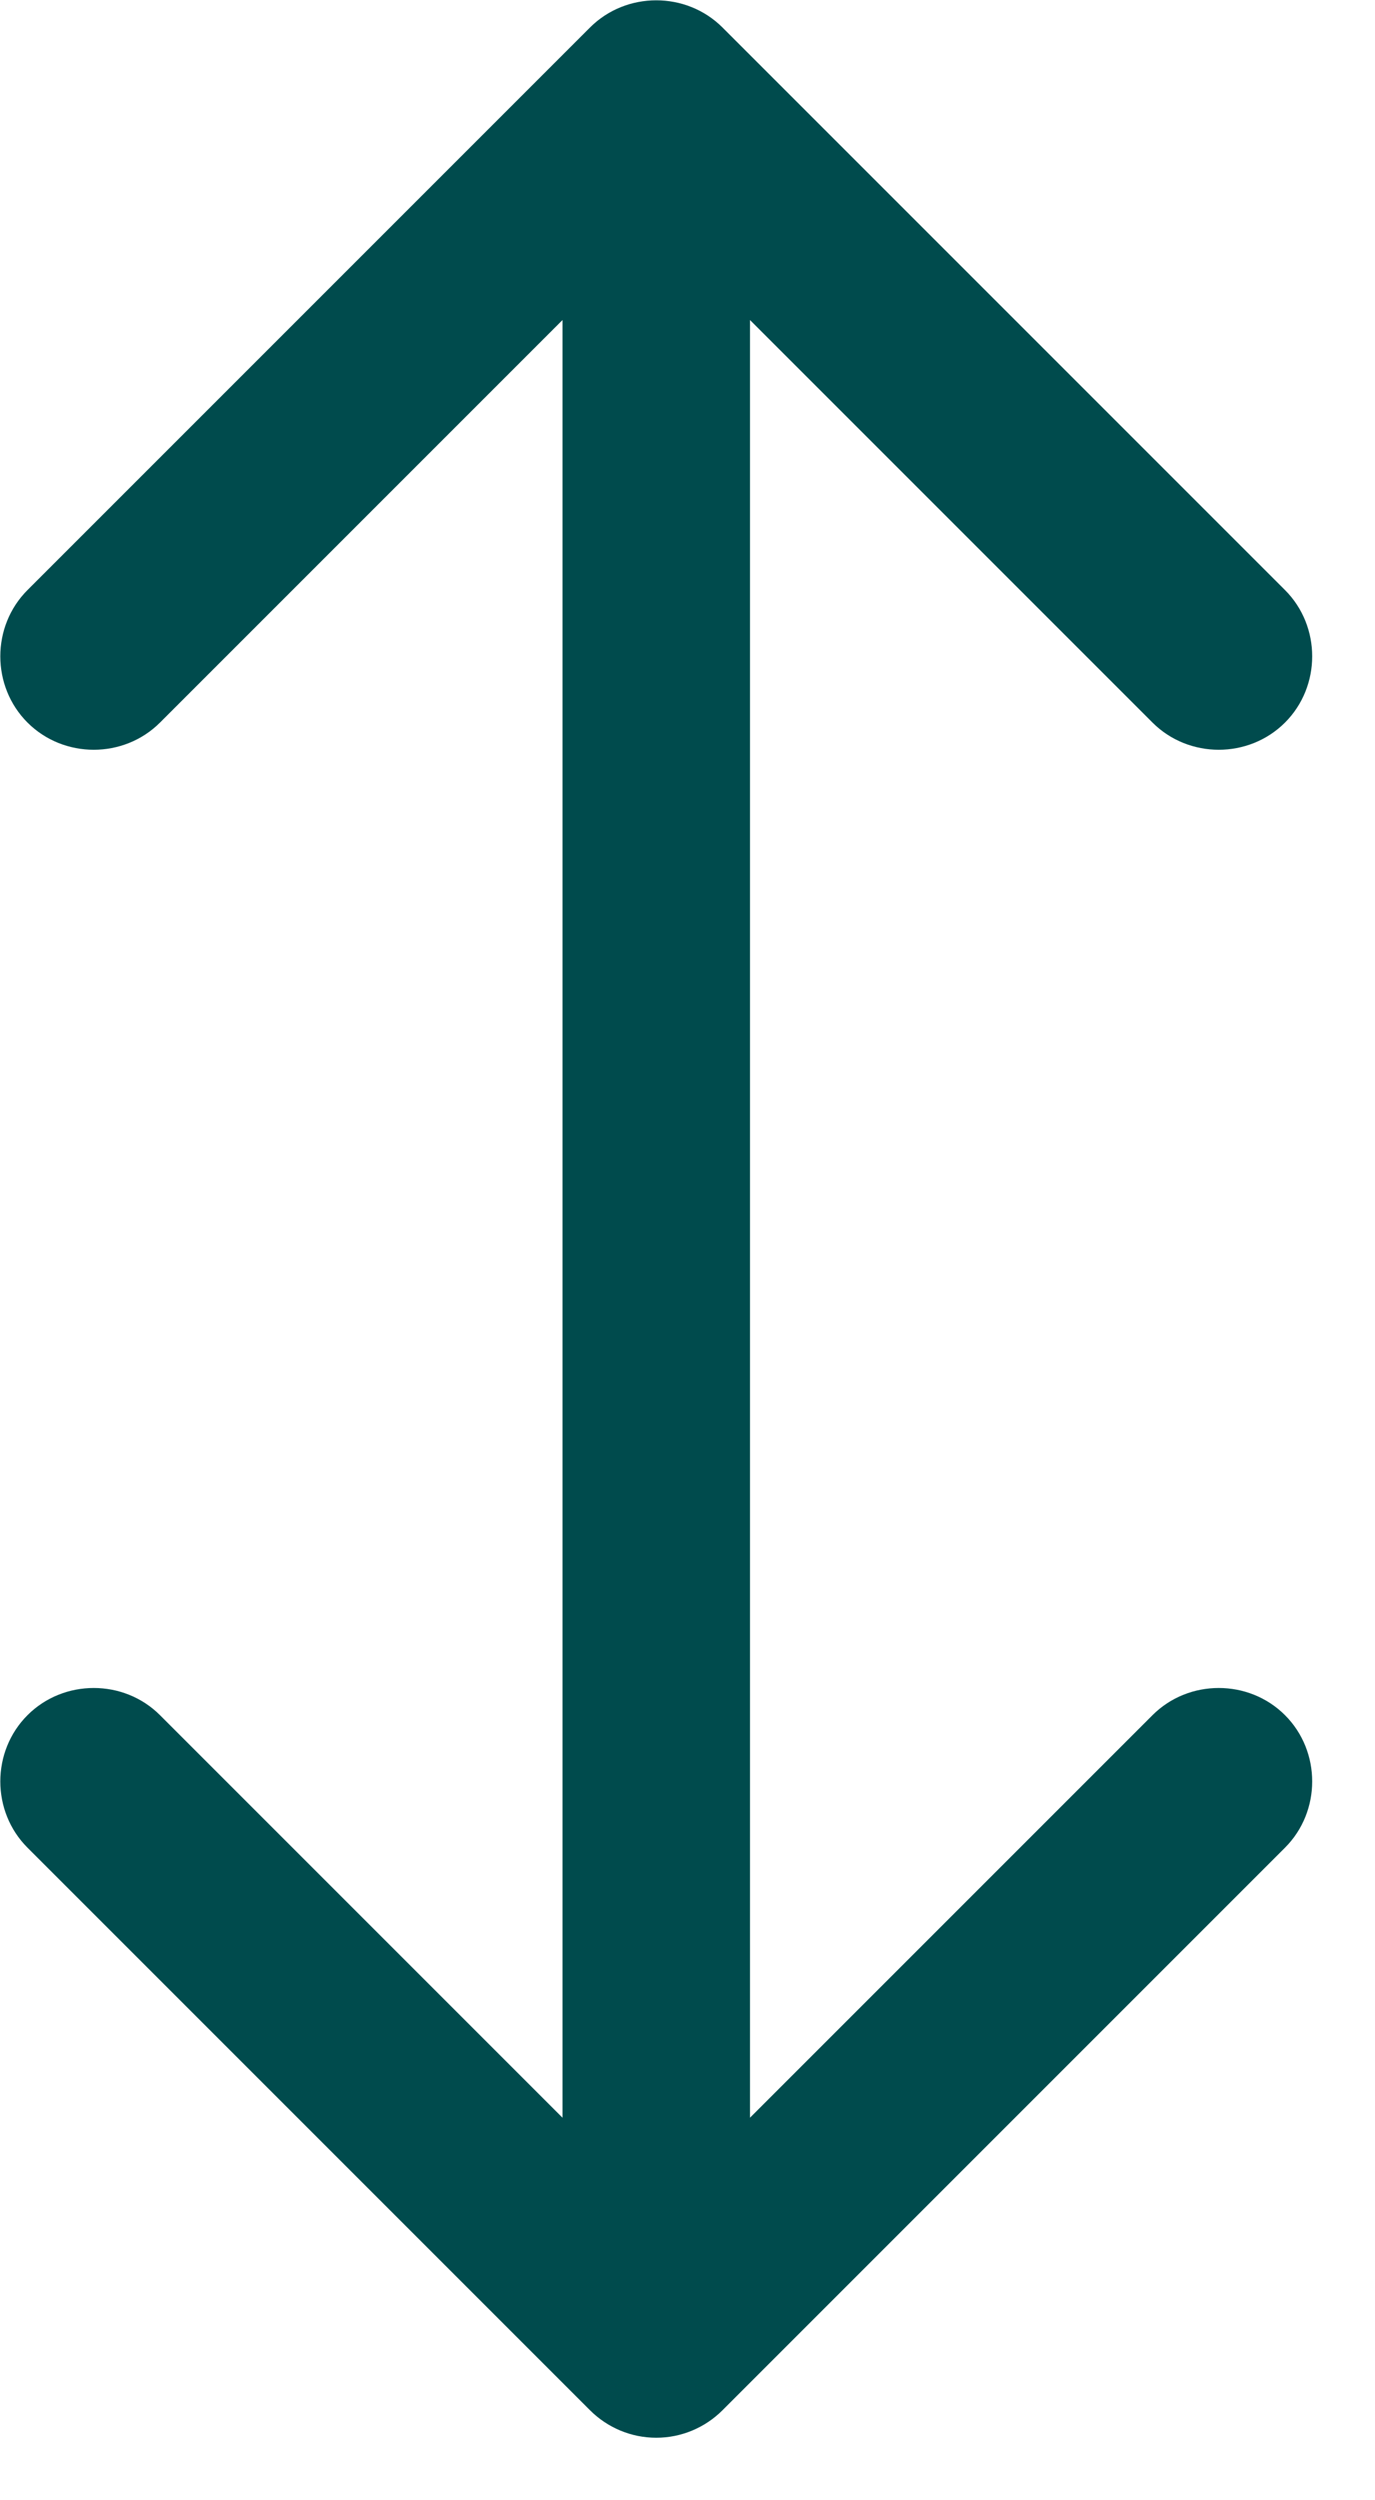 <svg width="11" height="20" viewBox="0 0 11 20" fill="none" xmlns="http://www.w3.org/2000/svg">
<path fill-rule="evenodd" clip-rule="evenodd" d="M9.22 13.72L6 16.94V2.56L9.22 5.78C9.51 6.07 9.99 6.07 10.28 5.78C10.57 5.49 10.57 5.01 10.28 4.72L5.78 0.22C5.49 -0.07 5.01 -0.07 4.72 0.22L0.22 4.72C-0.07 5.01 -0.07 5.49 0.22 5.78C0.51 6.07 0.99 6.07 1.28 5.78L4.5 2.56V16.94L1.28 13.72C0.99 13.43 0.51 13.43 0.22 13.72C-0.07 14.01 -0.07 14.49 0.22 14.78L4.72 19.28C4.86 19.42 5.05 19.5 5.25 19.5C5.45 19.5 5.64 19.42 5.78 19.28L10.28 14.78C10.57 14.49 10.57 14.01 10.28 13.72C9.99 13.43 9.51 13.43 9.22 13.72Z" fill="#004B4D"/>
</svg>
